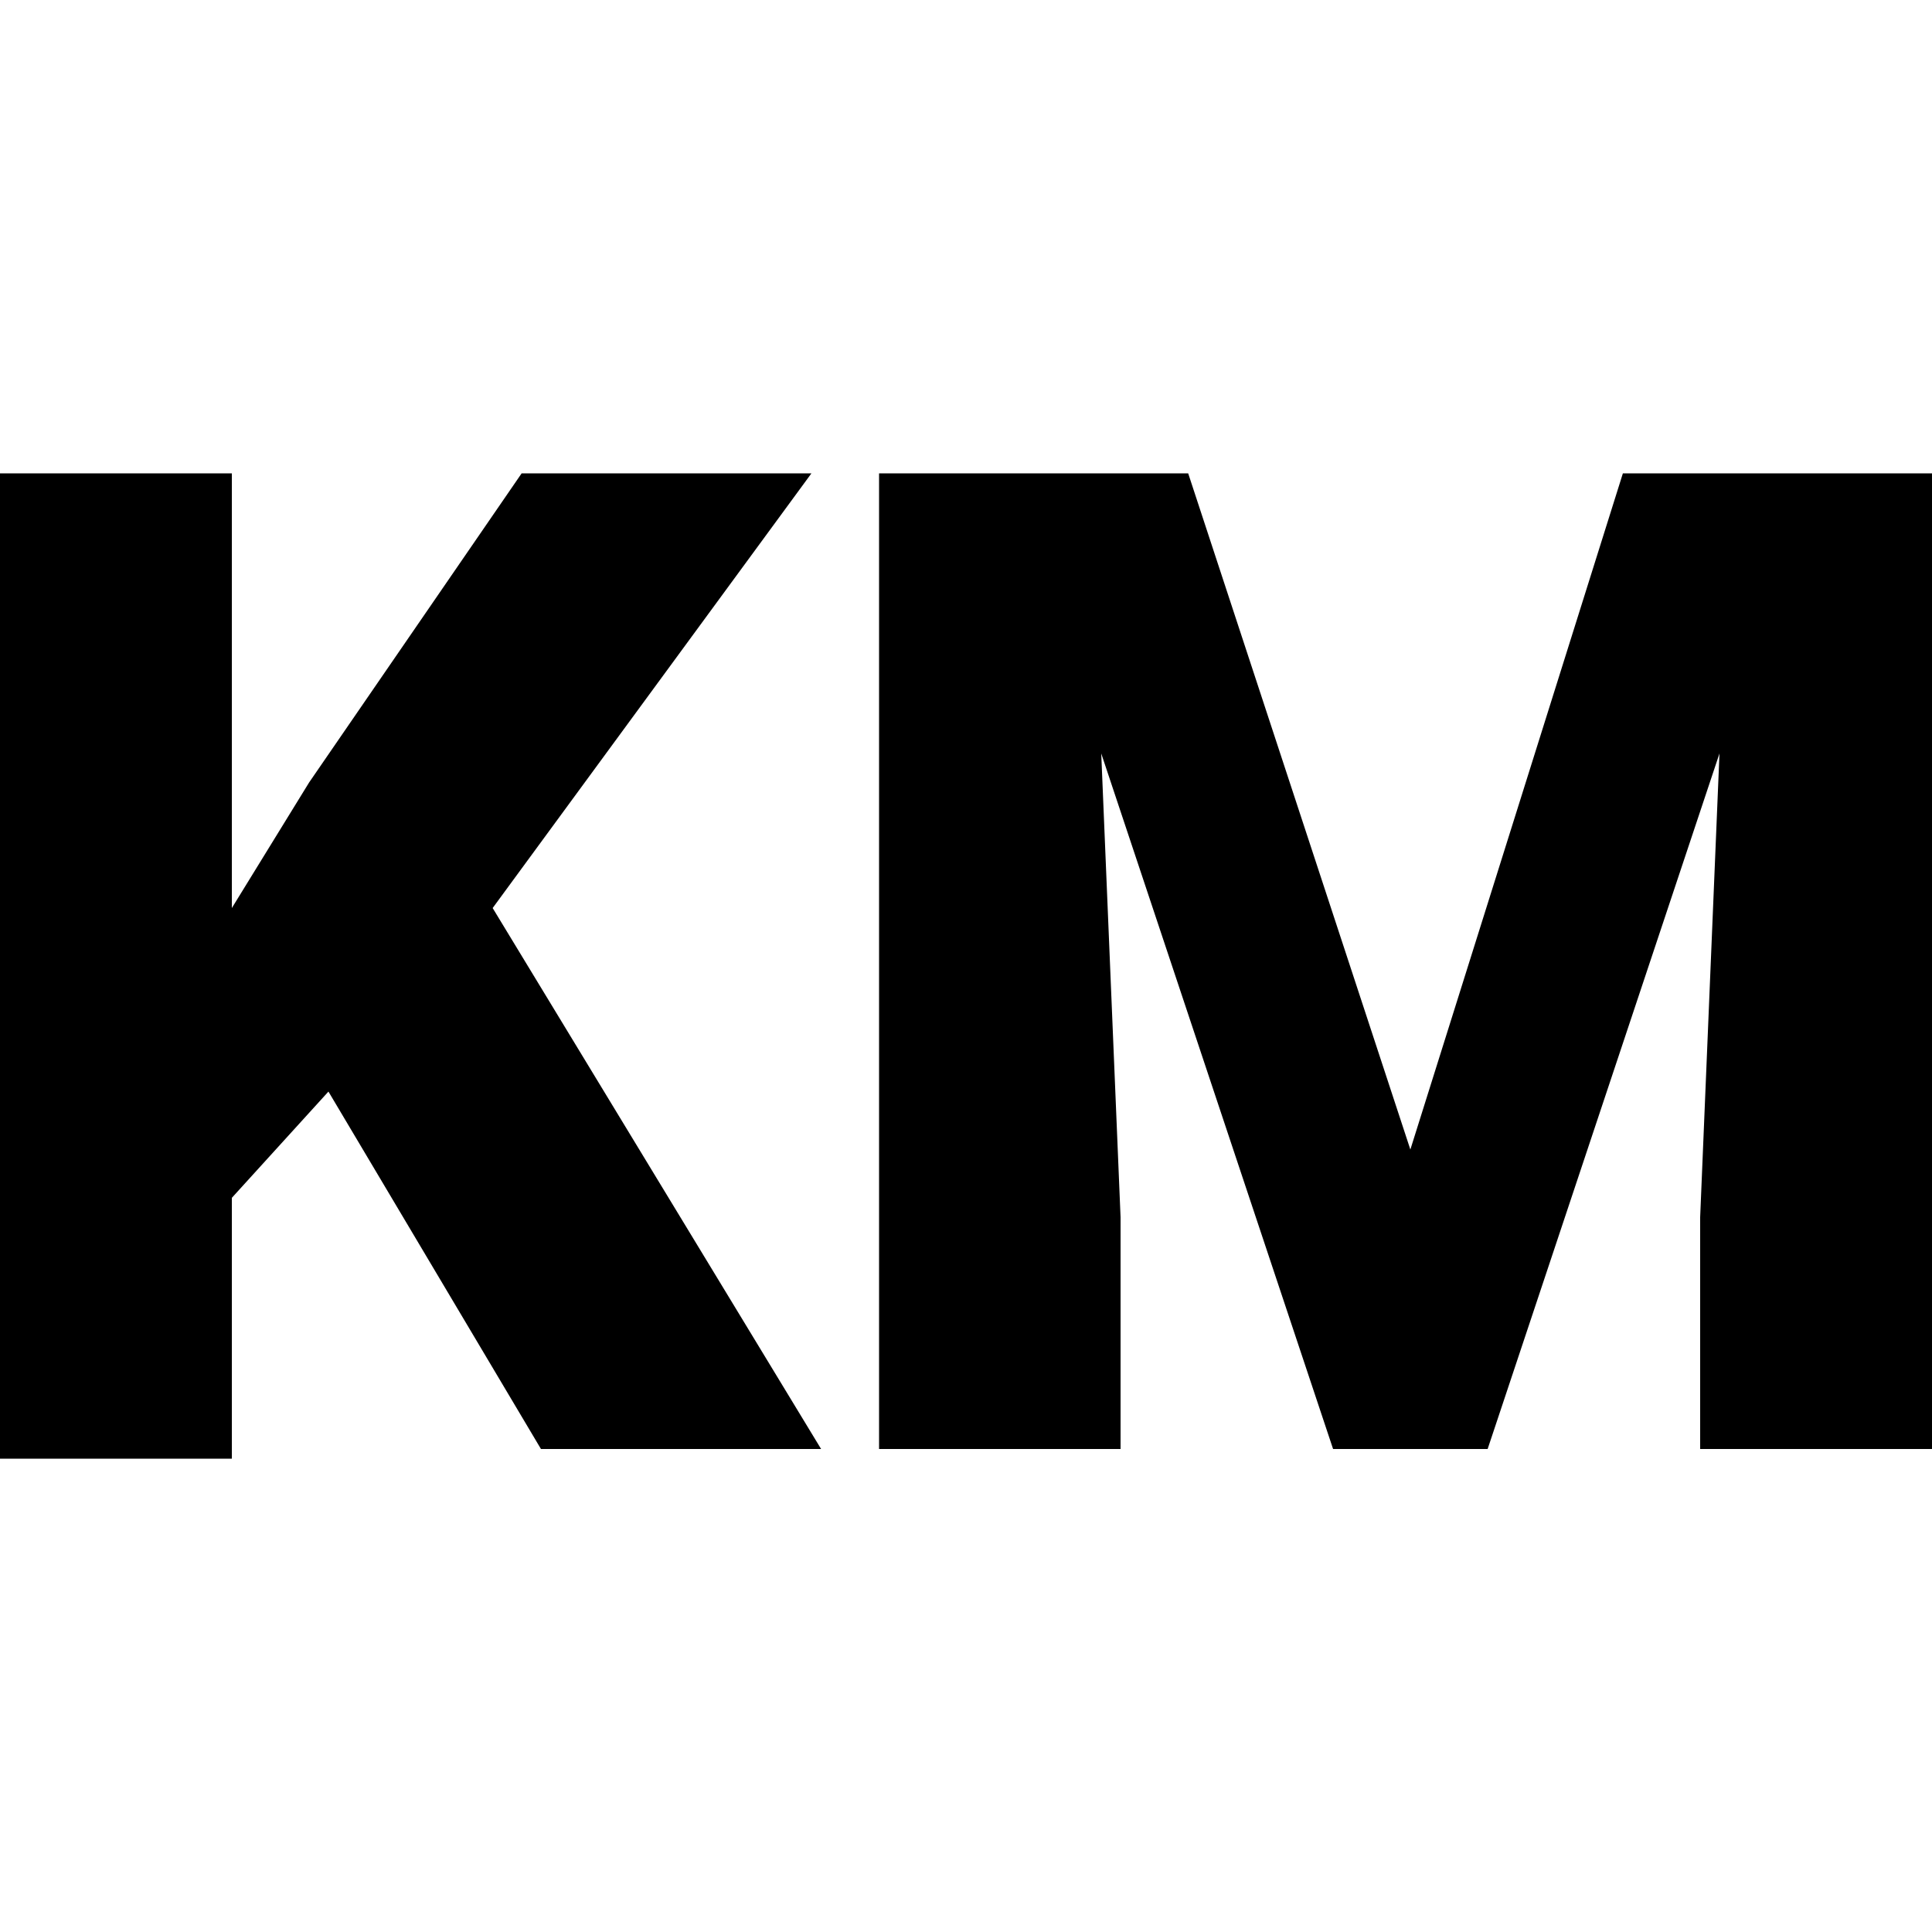 <?xml version="1.0" encoding="utf-8"?>
<!-- Generator: Adobe Illustrator 28.1.0, SVG Export Plug-In . SVG Version: 6.00 Build 0)  -->
<svg version="1.1" id="Ebene_1" xmlns="http://www.w3.org/2000/svg" xmlns:xlink="http://www.w3.org/1999/xlink" x="0px" y="0px"
	 viewBox="0 0 20 20" style="enable-background:new 0 0 20 20;" xml:space="preserve">
<g>
	<path d="M3.4,11.3l-1,1.1v2.7H0V4.9h2.4v4.5l0.8-1.3l2.2-3.2h3L5.1,9.4l3.4,5.6H5.6L3.4,11.3z"/>
	<path d="M12.3,4.9l2.3,7l2.2-7H20v10.1h-2.4v-2.4l0.2-4.8l-2.4,7.2h-1.6l-2.4-7.2l0.2,4.8v2.4H9.1V4.9H12.3z"/>
</g>
</svg>
